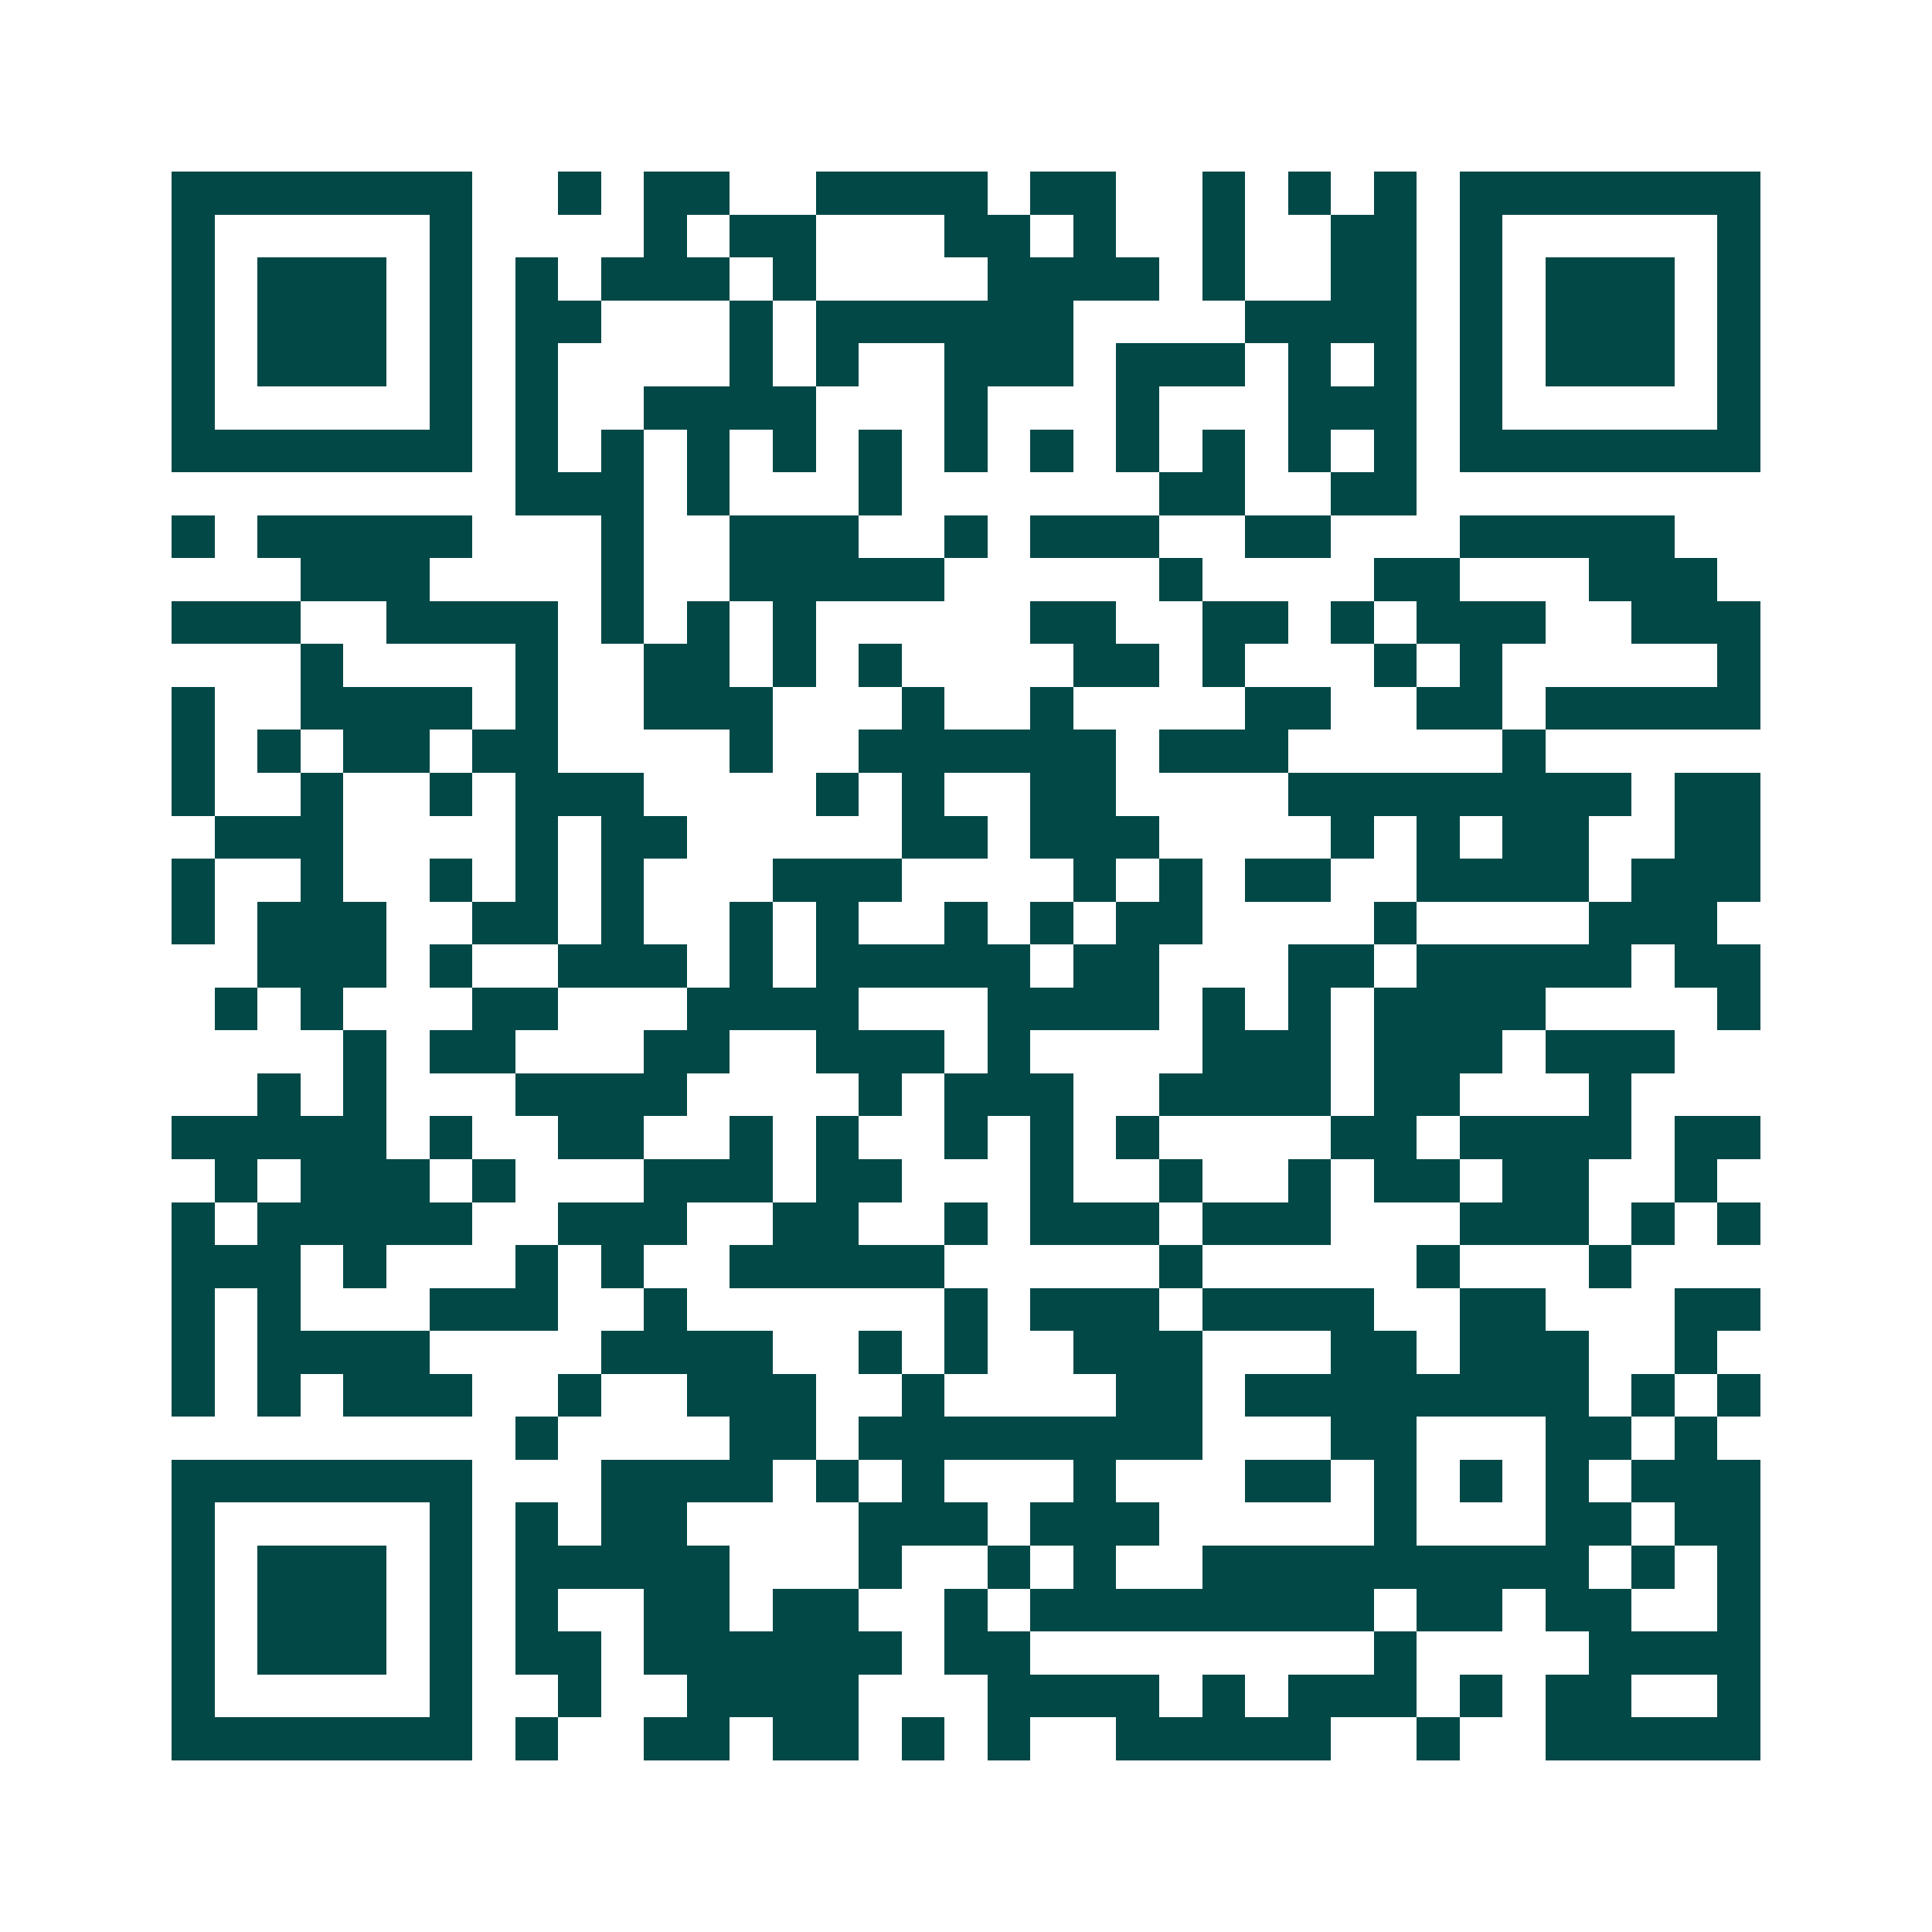 <svg xmlns="http://www.w3.org/2000/svg" width="200" height="200" viewBox="0 0 45 45" shape-rendering="crispEdges"><path fill="#ffffff" d="M0 0h45v45H0z"/><path stroke="#014847" d="M4 4.5h7m2 0h1m1 0h2m2 0h4m1 0h2m2 0h1m1 0h1m1 0h1m1 0h7M4 5.5h1m5 0h1m4 0h1m1 0h2m3 0h2m1 0h1m2 0h1m2 0h2m1 0h1m5 0h1M4 6.5h1m1 0h3m1 0h1m1 0h1m1 0h3m1 0h1m4 0h4m1 0h1m2 0h2m1 0h1m1 0h3m1 0h1M4 7.5h1m1 0h3m1 0h1m1 0h2m3 0h1m1 0h6m4 0h4m1 0h1m1 0h3m1 0h1M4 8.5h1m1 0h3m1 0h1m1 0h1m4 0h1m1 0h1m2 0h3m1 0h3m1 0h1m1 0h1m1 0h1m1 0h3m1 0h1M4 9.5h1m5 0h1m1 0h1m2 0h4m3 0h1m3 0h1m3 0h3m1 0h1m5 0h1M4 10.5h7m1 0h1m1 0h1m1 0h1m1 0h1m1 0h1m1 0h1m1 0h1m1 0h1m1 0h1m1 0h1m1 0h1m1 0h7M12 11.5h3m1 0h1m3 0h1m6 0h2m2 0h2M4 12.5h1m1 0h5m3 0h1m2 0h3m2 0h1m1 0h3m2 0h2m3 0h5M7 13.5h3m4 0h1m2 0h5m5 0h1m4 0h2m3 0h3M4 14.5h3m2 0h4m1 0h1m1 0h1m1 0h1m5 0h2m2 0h2m1 0h1m1 0h3m2 0h3M7 15.5h1m4 0h1m2 0h2m1 0h1m1 0h1m4 0h2m1 0h1m3 0h1m1 0h1m5 0h1M4 16.5h1m2 0h4m1 0h1m2 0h3m3 0h1m2 0h1m4 0h2m2 0h2m1 0h5M4 17.5h1m1 0h1m1 0h2m1 0h2m4 0h1m2 0h6m1 0h3m5 0h1M4 18.5h1m2 0h1m2 0h1m1 0h3m4 0h1m1 0h1m2 0h2m4 0h8m1 0h2M5 19.5h3m4 0h1m1 0h2m5 0h2m1 0h3m4 0h1m1 0h1m1 0h2m2 0h2M4 20.5h1m2 0h1m2 0h1m1 0h1m1 0h1m3 0h3m4 0h1m1 0h1m1 0h2m2 0h4m1 0h3M4 21.5h1m1 0h3m2 0h2m1 0h1m2 0h1m1 0h1m2 0h1m1 0h1m1 0h2m4 0h1m4 0h3M6 22.5h3m1 0h1m2 0h3m1 0h1m1 0h5m1 0h2m3 0h2m1 0h5m1 0h2M5 23.5h1m1 0h1m3 0h2m3 0h4m3 0h4m1 0h1m1 0h1m1 0h4m4 0h1M8 24.5h1m1 0h2m3 0h2m2 0h3m1 0h1m4 0h3m1 0h3m1 0h3M6 25.5h1m1 0h1m3 0h4m4 0h1m1 0h3m2 0h4m1 0h2m3 0h1M4 26.5h5m1 0h1m2 0h2m2 0h1m1 0h1m2 0h1m1 0h1m1 0h1m4 0h2m1 0h4m1 0h2M5 27.5h1m1 0h3m1 0h1m3 0h3m1 0h2m3 0h1m2 0h1m2 0h1m1 0h2m1 0h2m2 0h1M4 28.5h1m1 0h5m2 0h3m2 0h2m2 0h1m1 0h3m1 0h3m3 0h3m1 0h1m1 0h1M4 29.5h3m1 0h1m3 0h1m1 0h1m2 0h5m5 0h1m5 0h1m3 0h1M4 30.5h1m1 0h1m3 0h3m2 0h1m6 0h1m1 0h3m1 0h4m2 0h2m3 0h2M4 31.5h1m1 0h4m4 0h4m2 0h1m1 0h1m2 0h3m3 0h2m1 0h3m2 0h1M4 32.5h1m1 0h1m1 0h3m2 0h1m2 0h3m2 0h1m4 0h2m1 0h8m1 0h1m1 0h1M12 33.5h1m4 0h2m1 0h8m3 0h2m3 0h2m1 0h1M4 34.5h7m3 0h4m1 0h1m1 0h1m3 0h1m3 0h2m1 0h1m1 0h1m1 0h1m1 0h3M4 35.5h1m5 0h1m1 0h1m1 0h2m4 0h3m1 0h3m5 0h1m3 0h2m1 0h2M4 36.5h1m1 0h3m1 0h1m1 0h5m3 0h1m2 0h1m1 0h1m2 0h9m1 0h1m1 0h1M4 37.5h1m1 0h3m1 0h1m1 0h1m2 0h2m1 0h2m2 0h1m1 0h8m1 0h2m1 0h2m2 0h1M4 38.5h1m1 0h3m1 0h1m1 0h2m1 0h6m1 0h2m8 0h1m4 0h4M4 39.5h1m5 0h1m2 0h1m2 0h4m3 0h4m1 0h1m1 0h3m1 0h1m1 0h2m2 0h1M4 40.5h7m1 0h1m2 0h2m1 0h2m1 0h1m1 0h1m2 0h5m2 0h1m2 0h5"/></svg>
